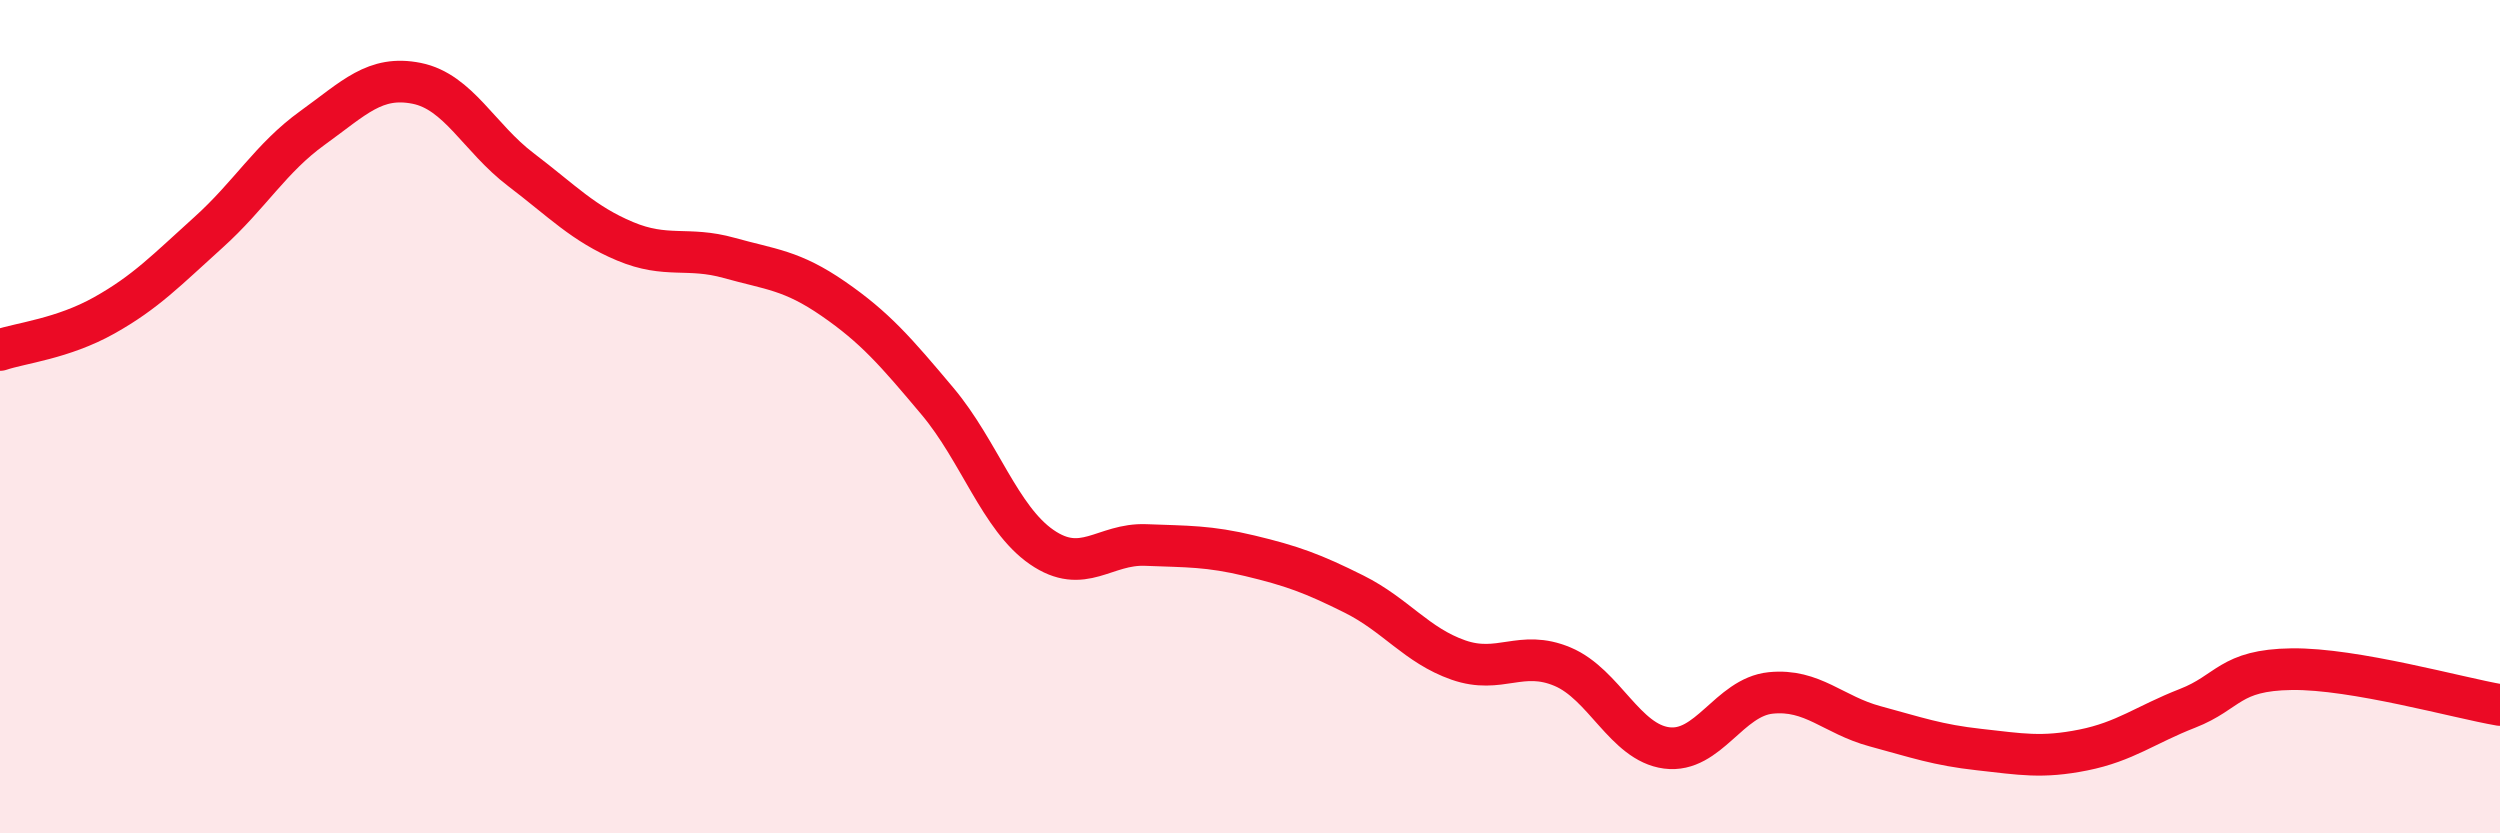 
    <svg width="60" height="20" viewBox="0 0 60 20" xmlns="http://www.w3.org/2000/svg">
      <path
        d="M 0,8.4 C 0.5,8.23 1.5,8.13 2.5,7.57 C 3.5,7.01 4,6.48 5,5.58 C 6,4.68 6.5,3.79 7.5,3.07 C 8.5,2.35 9,1.8 10,2 C 11,2.2 11.5,3.31 12.5,4.07 C 13.5,4.83 14,5.37 15,5.79 C 16,6.21 16.5,5.91 17.5,6.19 C 18.5,6.47 19,6.48 20,7.17 C 21,7.86 21.5,8.44 22.5,9.63 C 23.5,10.82 24,12.44 25,13.13 C 26,13.82 26.5,13.04 27.5,13.08 C 28.5,13.12 29,13.1 30,13.34 C 31,13.58 31.5,13.76 32.5,14.26 C 33.5,14.76 34,15.49 35,15.84 C 36,16.19 36.5,15.58 37.5,16 C 38.5,16.42 39,17.82 40,17.95 C 41,18.08 41.5,16.73 42.5,16.63 C 43.5,16.53 44,17.16 45,17.43 C 46,17.7 46.5,17.88 47.5,17.99 C 48.5,18.1 49,18.2 50,18 C 51,17.8 51.5,17.39 52.5,17 C 53.5,16.61 53.5,16.08 55,16.06 C 56.5,16.04 59,16.75 60,16.92L60 20L0 20Z"
        fill="#EB0A25"
        opacity="0.1"
        stroke-linecap="round"
        stroke-linejoin="round"
      />
      <path
        d="M 0,8.4 C 0.5,8.23 1.5,8.13 2.5,7.57 C 3.5,7.01 4,6.48 5,5.58 C 6,4.68 6.5,3.79 7.5,3.07 C 8.5,2.35 9,1.8 10,2 C 11,2.2 11.5,3.31 12.5,4.07 C 13.5,4.83 14,5.37 15,5.79 C 16,6.21 16.5,5.91 17.5,6.19 C 18.5,6.47 19,6.48 20,7.17 C 21,7.86 21.5,8.44 22.5,9.63 C 23.5,10.82 24,12.44 25,13.13 C 26,13.82 26.5,13.04 27.5,13.08 C 28.5,13.12 29,13.1 30,13.34 C 31,13.58 31.5,13.76 32.5,14.26 C 33.5,14.76 34,15.49 35,15.84 C 36,16.19 36.5,15.58 37.5,16 C 38.5,16.42 39,17.82 40,17.95 C 41,18.08 41.5,16.73 42.5,16.63 C 43.5,16.53 44,17.16 45,17.43 C 46,17.7 46.5,17.88 47.5,17.99 C 48.5,18.1 49,18.2 50,18 C 51,17.8 51.5,17.39 52.5,17 C 53.5,16.61 53.5,16.08 55,16.06 C 56.5,16.04 59,16.75 60,16.92"
        stroke="#EB0A25"
        stroke-width="1"
        fill="none"
        stroke-linecap="round"
        stroke-linejoin="round"
      />
    </svg>
  
